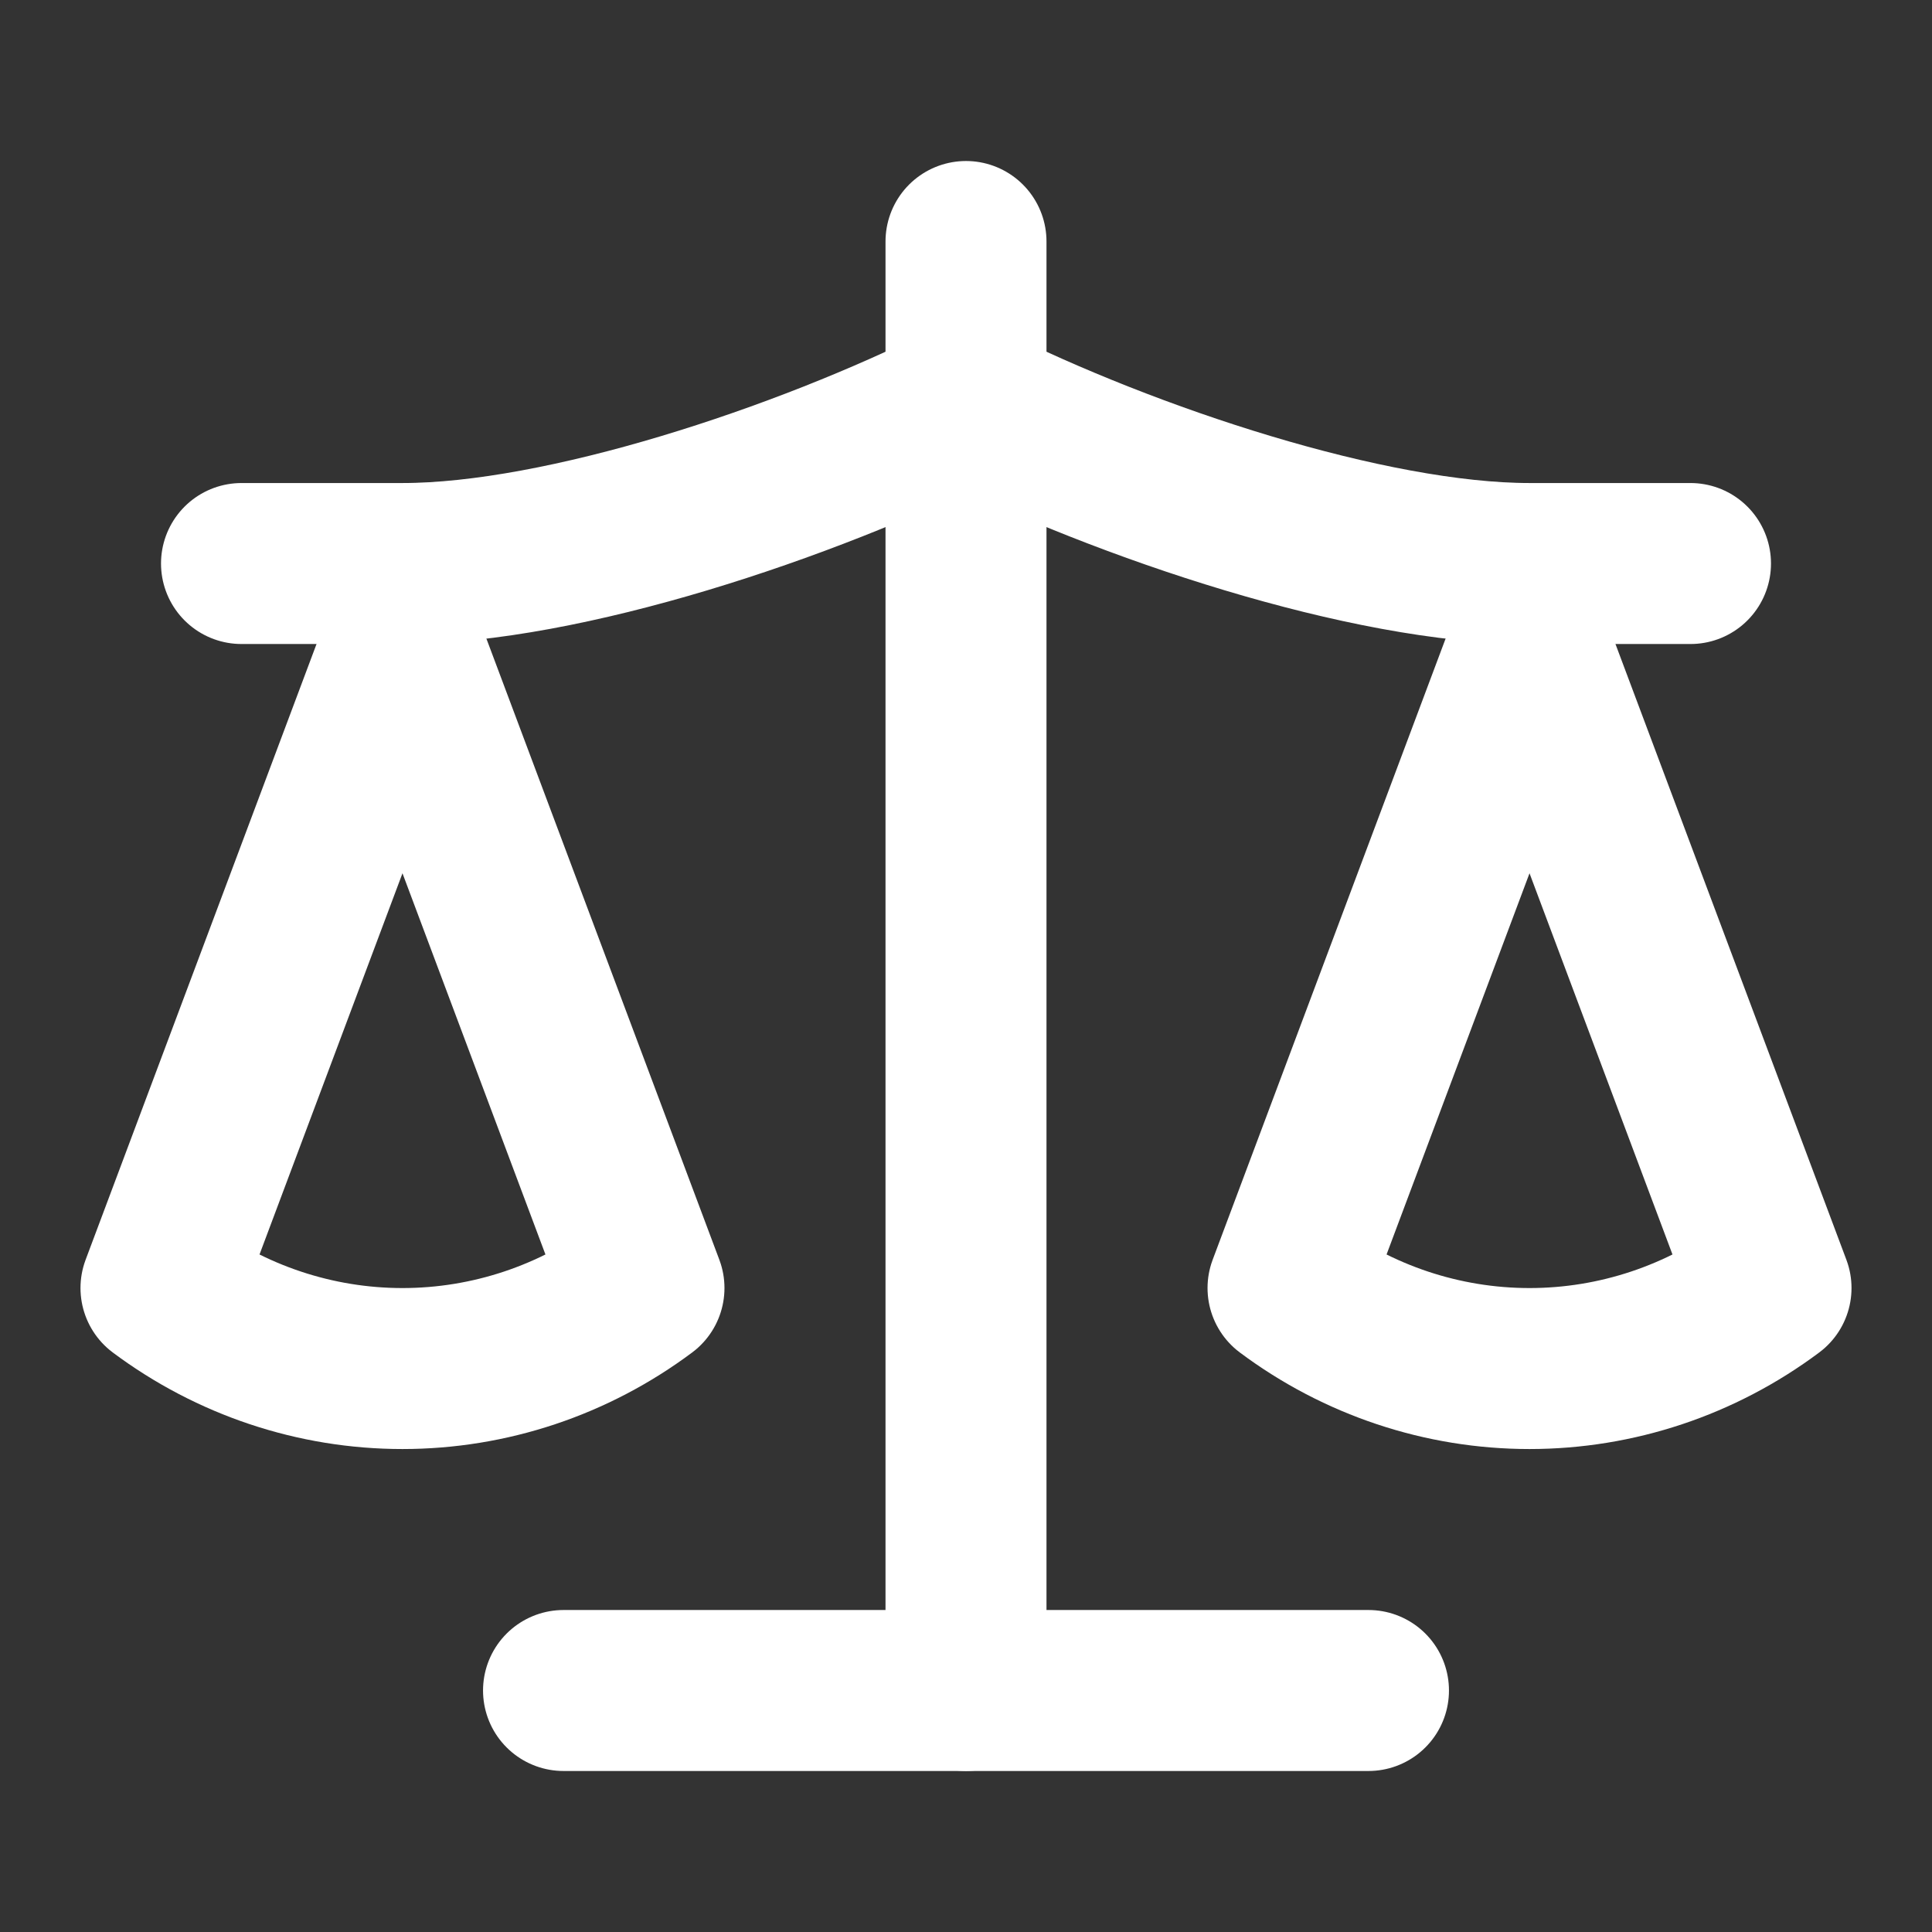 <svg width="28" height="28" viewBox="0 0 28 28" fill="none" xmlns="http://www.w3.org/2000/svg">
<rect x="0" y="0" width="28" height="28" fill="#333333" stroke="none"/>
<path d="M18.667 18.667L22.167 9.334L25.667 18.667C24.652 19.425 23.427 19.834 22.167 19.834C20.907 19.834 19.682 19.425 18.667 18.667Z" stroke="white" stroke-width="2.333" stroke-linecap="round" stroke-linejoin="round"/>
<path d="M2.333 18.667L5.833 9.334L9.333 18.667C8.318 19.425 7.093 19.834 5.833 19.834C4.573 19.834 3.348 19.425 2.333 18.667Z" stroke="white" stroke-width="2.333" stroke-linecap="round" stroke-linejoin="round"/>
<path d="M8.167 24.5H19.833" stroke="white" stroke-width="2.333" stroke-linecap="round" stroke-linejoin="round"/>
<path d="M14 3.5V24.5" stroke="white" stroke-width="2.333" stroke-linecap="round" stroke-linejoin="round"/>
<path d="M3.5 8.167H5.833C8.167 8.167 11.667 7 14 5.833C16.333 7 19.833 8.167 22.167 8.167H24.5" stroke="white" stroke-width="2.333" stroke-linecap="round" stroke-linejoin="round"/>
</svg>

